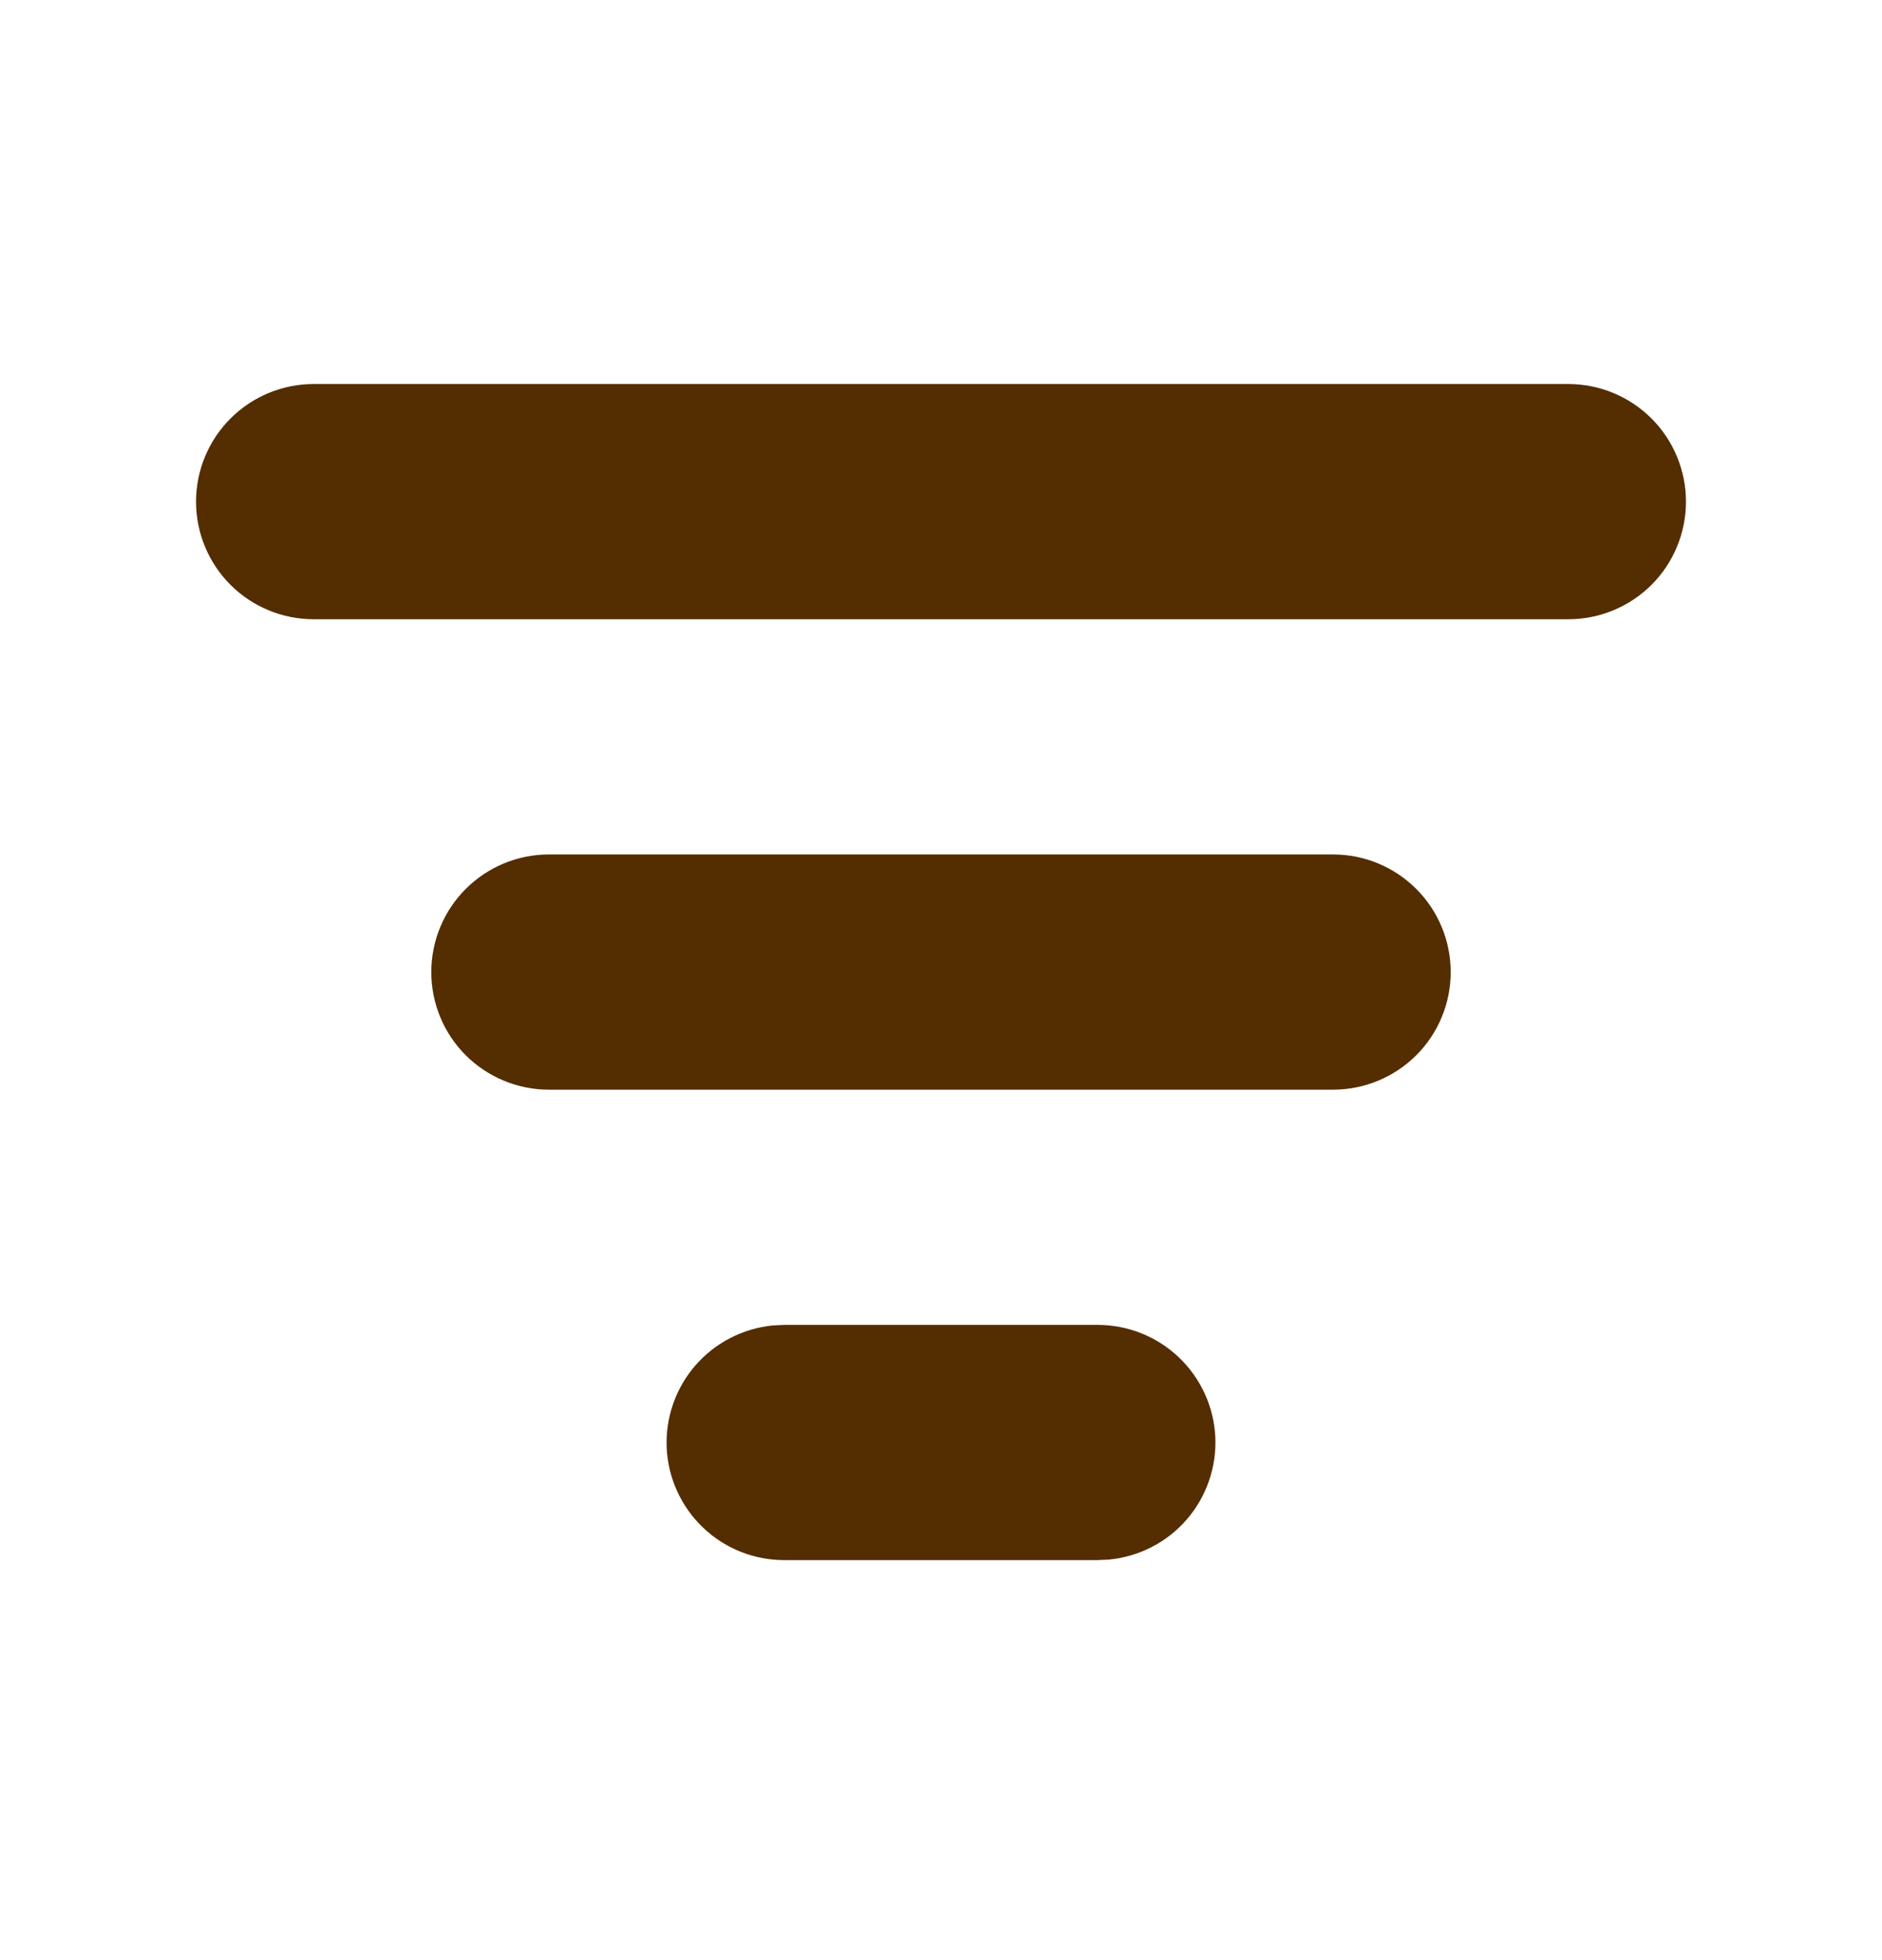 <svg width="24" height="25" viewBox="0 0 24 25" fill="none" xmlns="http://www.w3.org/2000/svg">
<path d="M14 16.898C14.385 16.899 14.756 17.047 15.034 17.313C15.313 17.579 15.479 17.942 15.498 18.326C15.516 18.711 15.386 19.088 15.134 19.38C14.882 19.671 14.527 19.854 14.144 19.891L14 19.898H10C9.615 19.898 9.244 19.75 8.966 19.484C8.687 19.218 8.521 18.855 8.502 18.471C8.484 18.086 8.614 17.709 8.866 17.417C9.118 17.126 9.473 16.943 9.856 16.905L10 16.898H14ZM17 10.898C17.398 10.898 17.779 11.056 18.061 11.338C18.342 11.619 18.5 12.001 18.5 12.398C18.5 12.796 18.342 13.178 18.061 13.459C17.779 13.74 17.398 13.898 17 13.898H7C6.602 13.898 6.221 13.74 5.939 13.459C5.658 13.178 5.5 12.796 5.5 12.398C5.5 12.001 5.658 11.619 5.939 11.338C6.221 11.056 6.602 10.898 7 10.898H17ZM20 4.898C20.398 4.898 20.779 5.056 21.061 5.338C21.342 5.619 21.5 6.001 21.5 6.398C21.5 6.796 21.342 7.178 21.061 7.459C20.779 7.74 20.398 7.898 20 7.898H4C3.602 7.898 3.221 7.74 2.939 7.459C2.658 7.178 2.5 6.796 2.5 6.398C2.5 6.001 2.658 5.619 2.939 5.338C3.221 5.056 3.602 4.898 4 4.898H20Z" fill="#542D00"/>
</svg>
